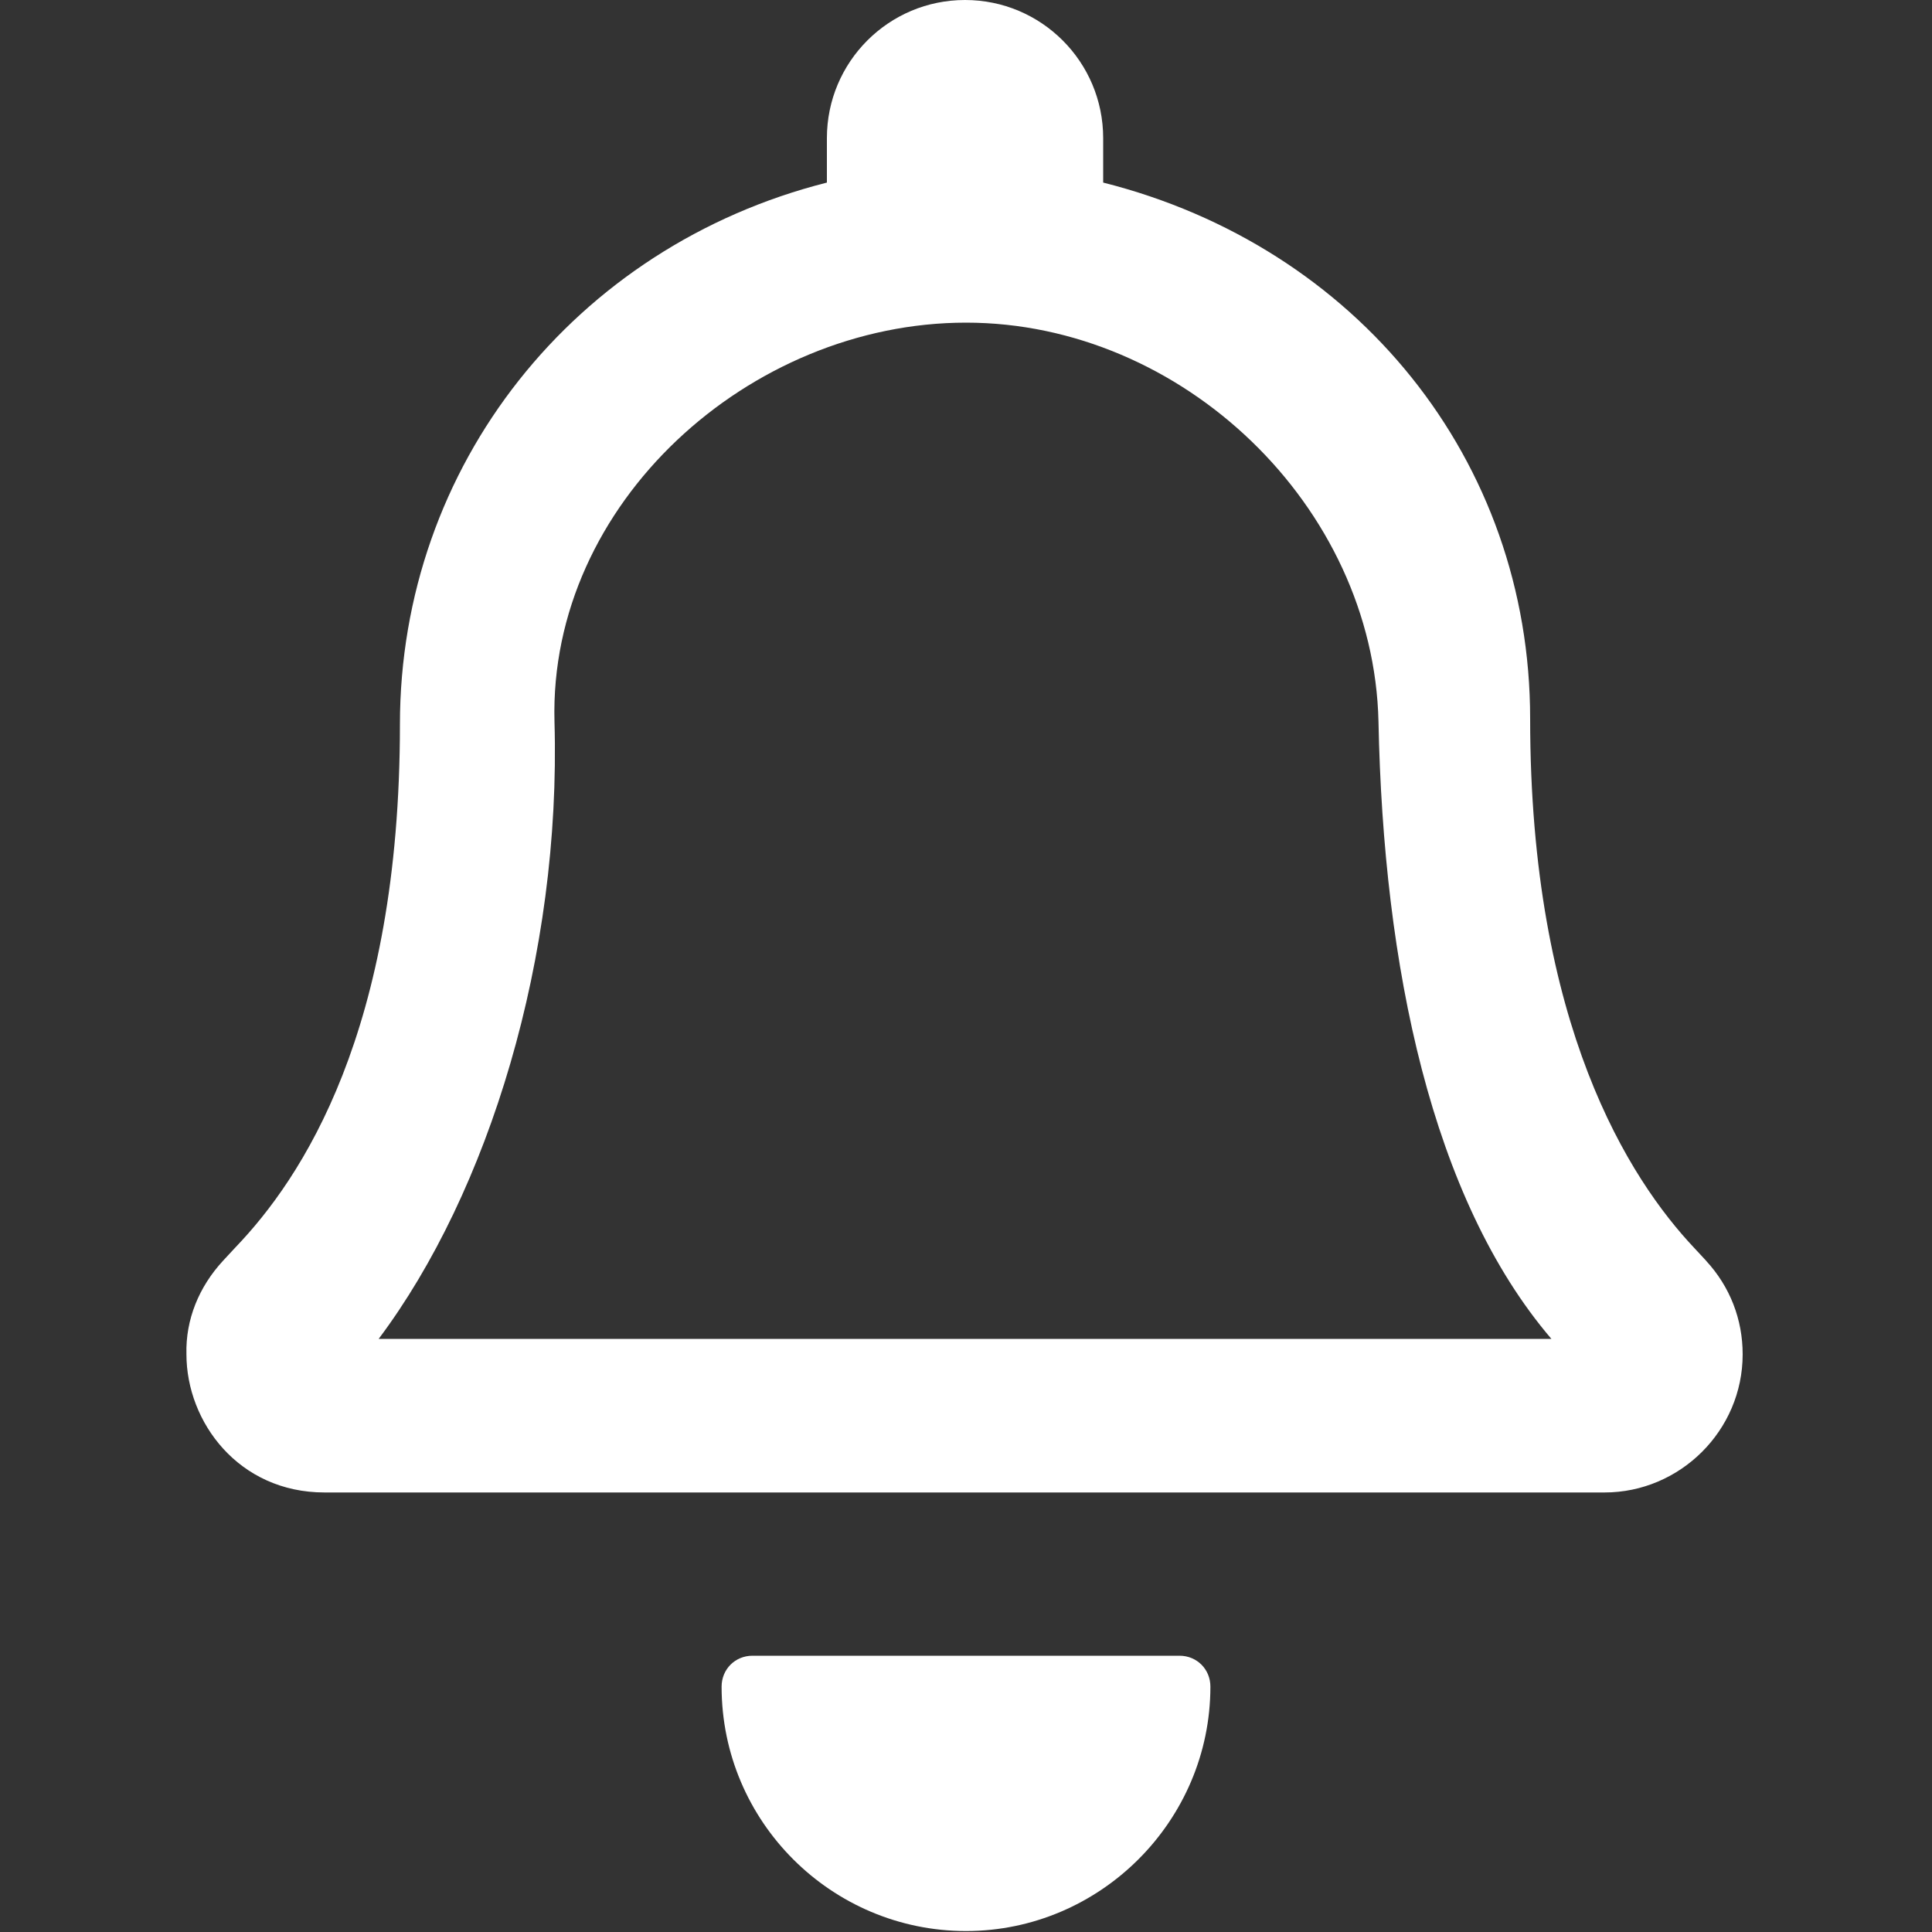 <?xml version="1.0" encoding="UTF-8"?>
<svg id="Ebene_1" data-name="Ebene 1" xmlns="http://www.w3.org/2000/svg" viewBox="0 0 20 20">
  <rect x="0" y="0" width="20" height="20" fill="#333333" stroke="none"/>
  <defs>
    <style>
      .cls-1 {
        fill: #fff;
      }
    </style>
  </defs>
  <path class="cls-1" d="m12.21,17.14h-4.42c-.18,0-.32.14-.32.32,0,1.4,1.14,2.53,2.53,2.53s2.53-1.14,2.53-2.53c0-.18-.14-.32-.32-.32Z"/>
  <path class="cls-1" d="m17.67,13.06l-.13-.14c-.67-.71-1.7-2.3-1.7-5.48,0-2.68-1.8-4.89-4.42-5.55v-.46c0-.79-.64-1.43-1.43-1.43s-1.43.64-1.43,1.43v.46c-2.61.66-4.42,2.93-4.42,5.61,0,3.18-1.02,4.7-1.7,5.41l-.13.14c-.25.27-.39.61-.38.97,0,.7.54,1.43,1.43,1.43h13.25c.78,0,1.43-.64,1.43-1.43,0-.36-.13-.7-.38-.97Zm-1.61.8H3.92c1.14-1.52,1.89-3.96,1.82-6.39-.06-2.26,2.02-4.13,4.26-4.13s4.22,1.9,4.27,4.13c.05,2.53.55,4.94,1.79,6.39Z"/>
</svg>